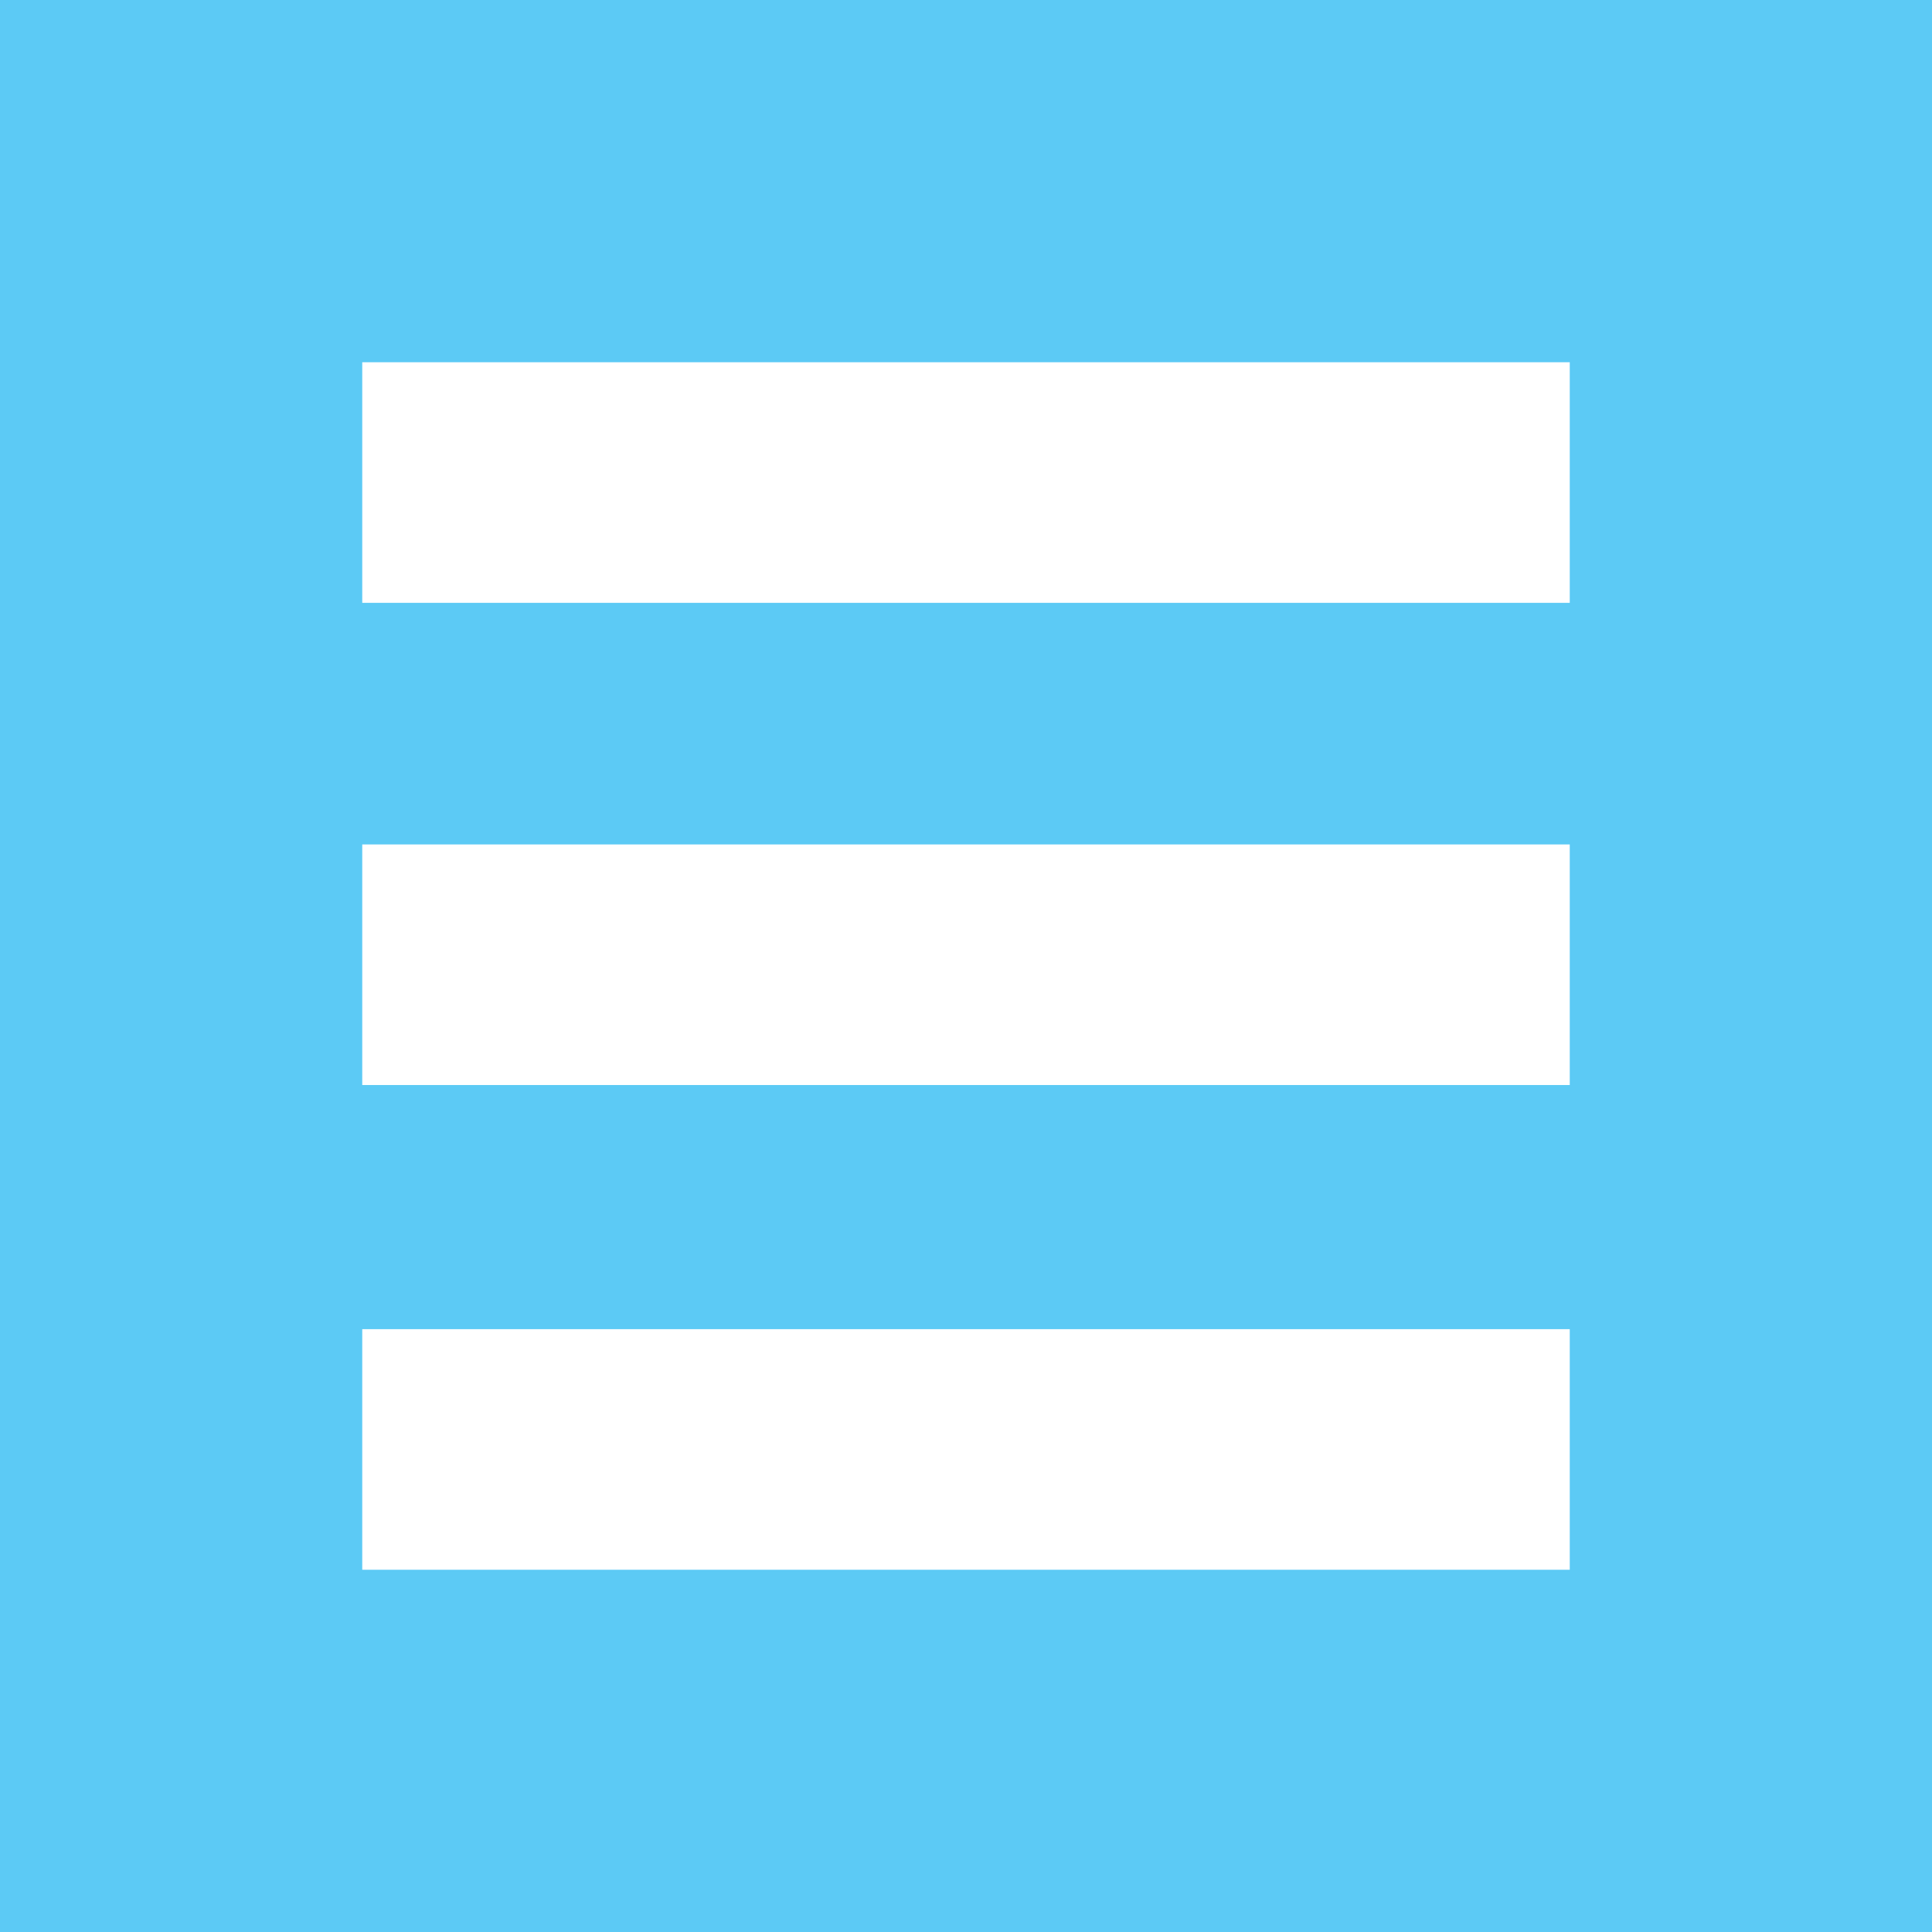 <svg width="64" height="64" viewBox="0 0 64 64" fill="none" xmlns="http://www.w3.org/2000/svg">
<rect width="64" height="64" fill="#5CCAF5"/>
<path d="M52 12H12V19.97H52V12Z" fill="white"/>
<path d="M52 27.973H12V35.943H52V27.973Z" fill="white"/>
<path d="M52 44.03H12V52H52V44.03Z" fill="white"/>
</svg>

